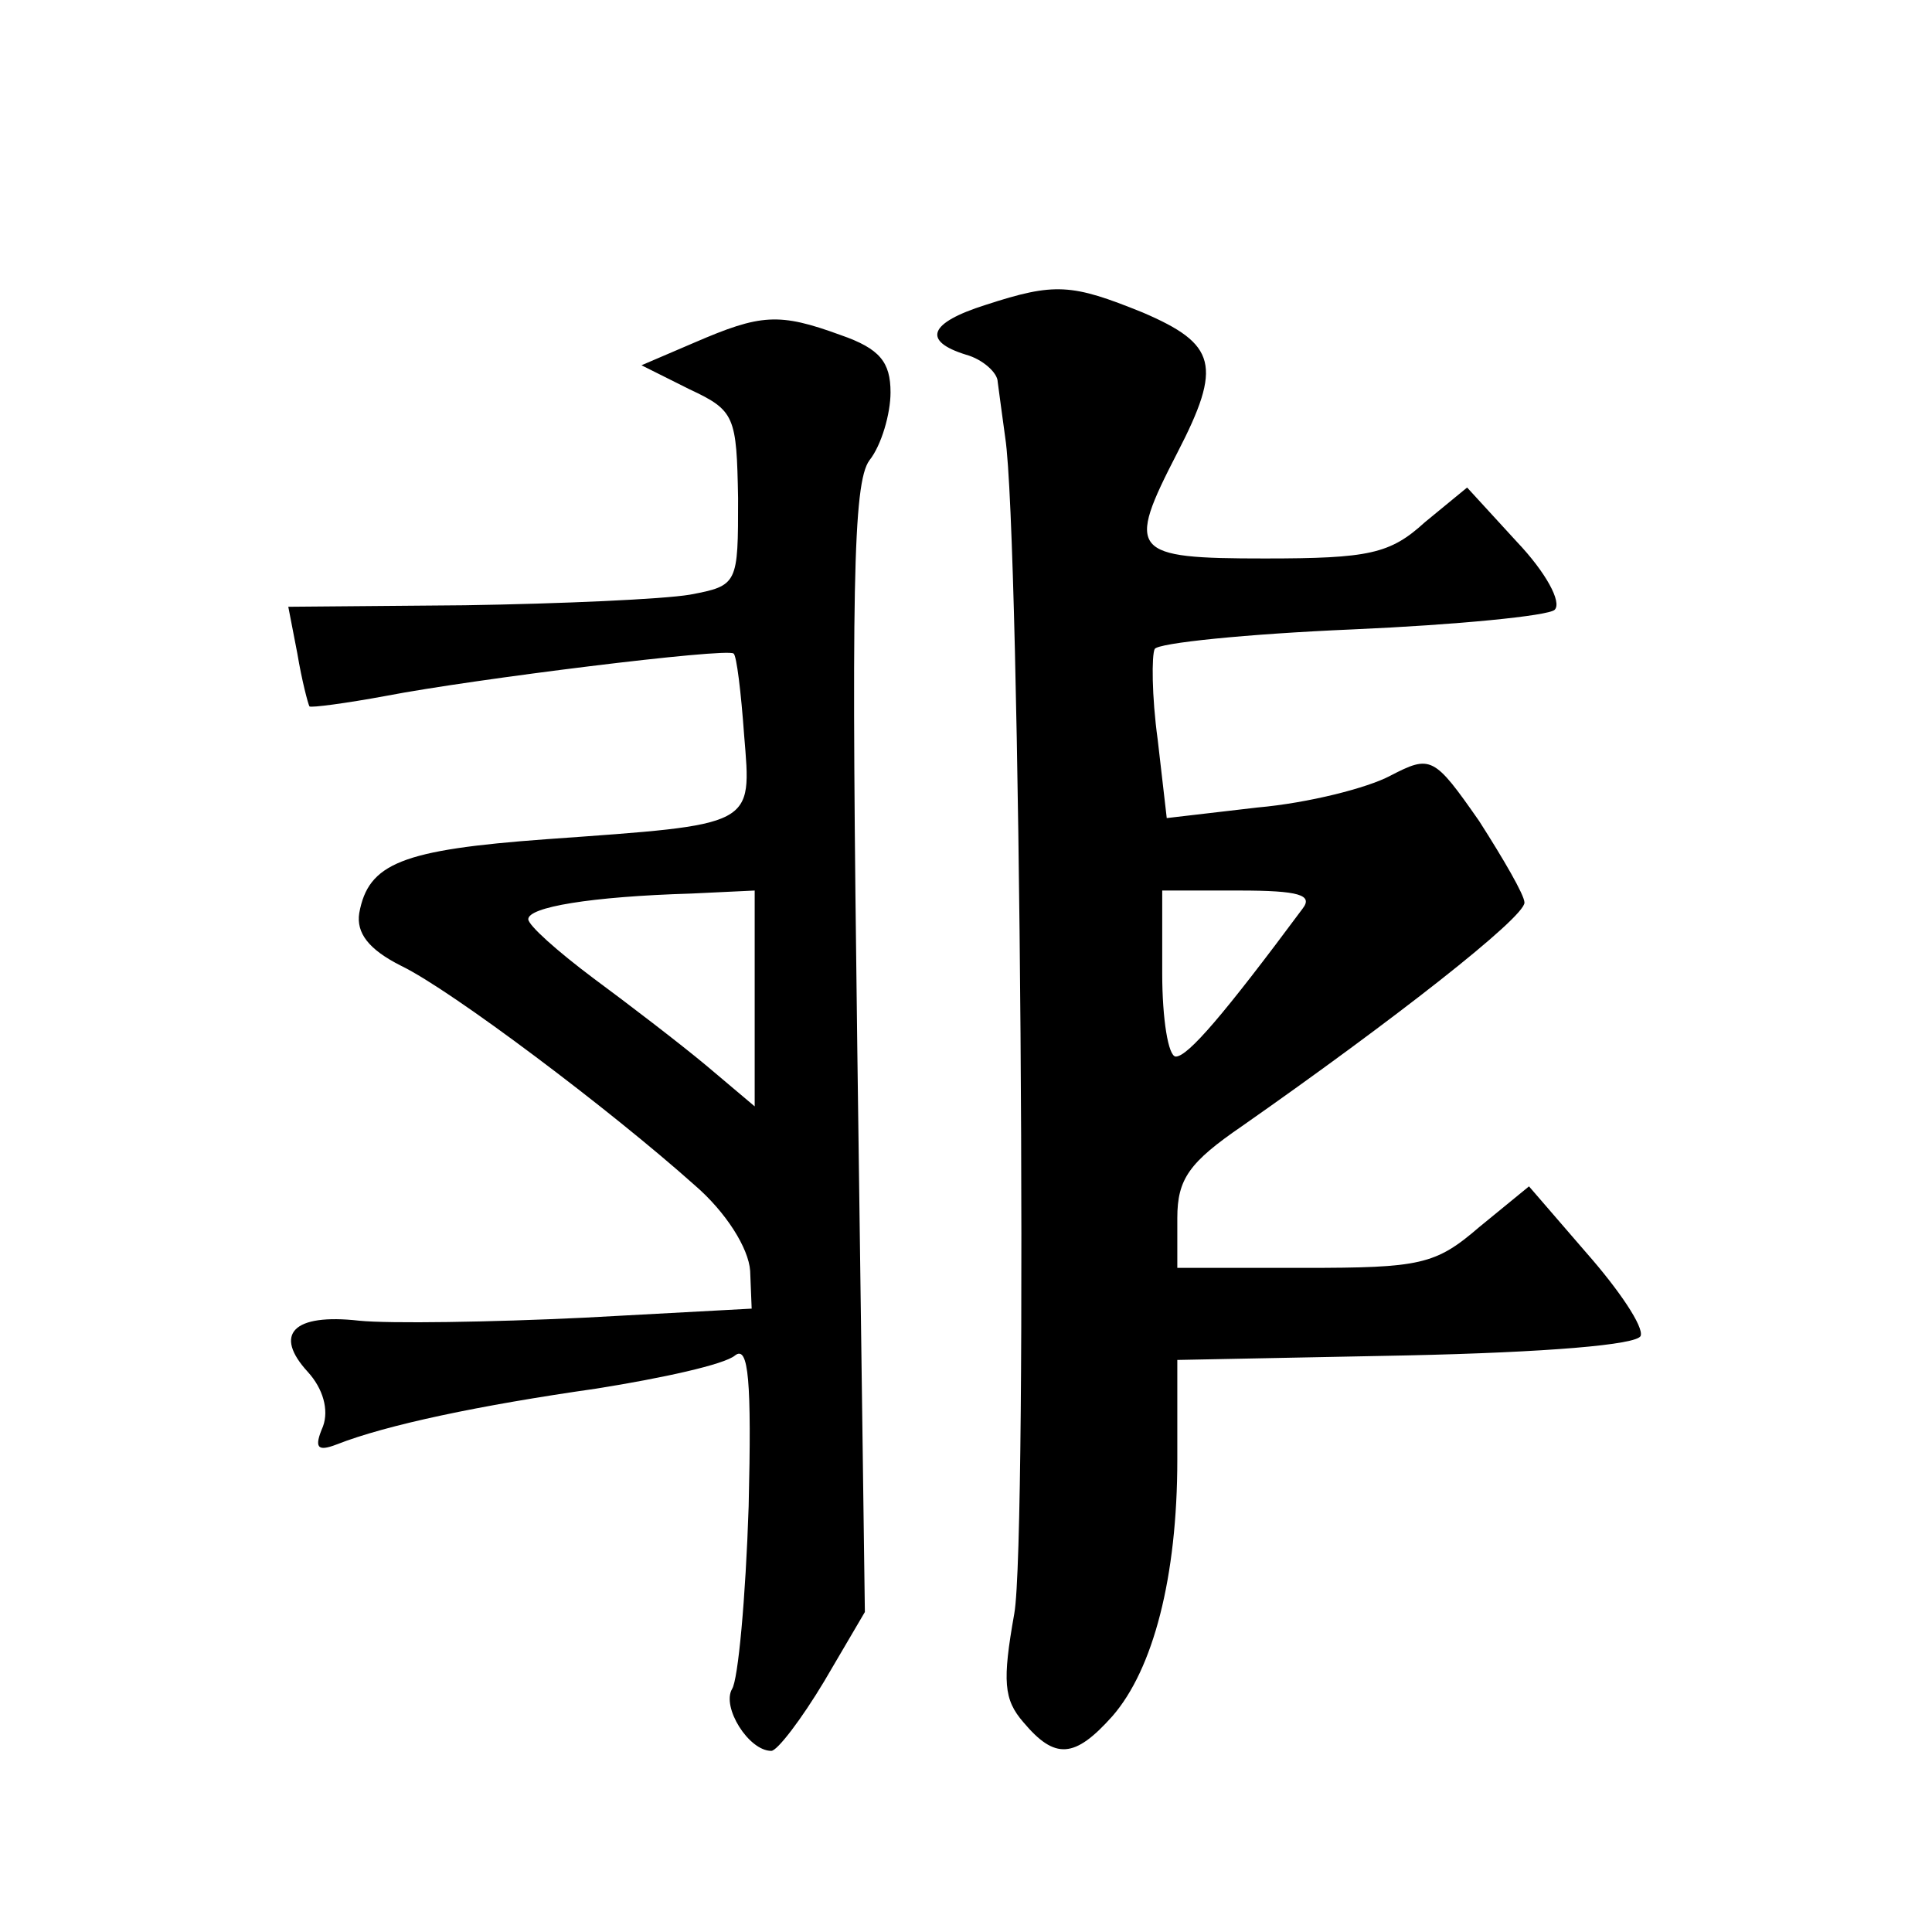 <?xml version="1.0" standalone="no"?>
<!DOCTYPE svg PUBLIC "-//W3C//DTD SVG 20010904//EN"
 "http://www.w3.org/TR/2001/REC-SVG-20010904/DTD/svg10.dtd">
<svg version="1.0" xmlns="http://www.w3.org/2000/svg"
 width="128pt" height="128pt" viewBox="0 0 128 128"
 preserveAspectRatio="xMidYMid meet">
<g transform="translate(0,128) scale(0.1,-0.1)"
fill="#0" stroke="none">
<path d="M653 1078 c-38 -12 -42 -24 -13 -33 11 -3 21 -12 21 -18 1 -7 3 -23 5
-37 10 -64 15 -729 6 -779 -8 -45 -7 -57 6 -72 21 -25 34 -24 59 4 27 31 43 92
43 170 l0 66 152 3 c92 2 153 7 155 13 2 6 -14 30 -36 55 l-38 44 -33 -27 c-29
-25 -39 -27 -116 -27 l-84 0 0 33 c0 26 8 37 43 61 100 70 187 138 187 148 0 5
-14 29 -30 54 -30 43 -32 44 -59 30 -15 -8 -54 -18 -88 -21 l-60 -7 -6 52 c-4 29
-4 56 -2 60 2 4 61 10 131 13 69 3 130 9 134 13 5 5 -6 25 -25 45 l-33 36 -28 -23
c-23 -21 -37 -24 -106 -24 -89 0 -92 4 -58 70 30 58 26 72 -23 93 -47 19 -58 20
-104 5z m210 -400 c-52 -70 -76 -98 -84 -98 -5 0 -9 25 -9 55 l0 55 51 0 c40 0
49 -3 42 -12z M460 1053 l-35 -15 32 -16 c30 -14 31 -18 32 -72 0 -57 0 -58 -32
-64 -18 -3 -85 -6 -149 -7 l-117 -1 6 -31 c3 -18 7 -33 8 -35 1 -1 24 2 51 7 57
11 226 32 230 28 2 -1 5 -26 7 -54 5 -61 8 -59 -131 -69 -96 -7 -118 -16 -124 -49
-2 -13 6 -24 28 -35 33 -16 138 -95 194 -145 21 -18 36 -42 37 -57 l1 -25 -111
-6 c-62 -3 -129 -4 -149 -2 -44 5 -57 -9 -34 -34 10 -11 14 -25 10 -36 -6 -14 -4
-17 9 -12 33 13 95 26 172 37 44 7 85 16 92 22 9 7 11 -17 9 -100 -2 -61 -7 -115
-11 -121 -7 -12 11 -41 26 -41 4 0 20 21 35 46 l27 46 -5 372 c-4 304 -3 376 8
391 8 10 14 31 14 45 0 20 -7 29 -33 38 -41 15 -53 14 -97 -5z m40 -434 l0 -72
-32 27 c-18 15 -52 41 -75 58 -24 18 -43 35 -43 39 0 8 41 15 108 17 l42 2 0 -71z"/>
</g>
</svg>

